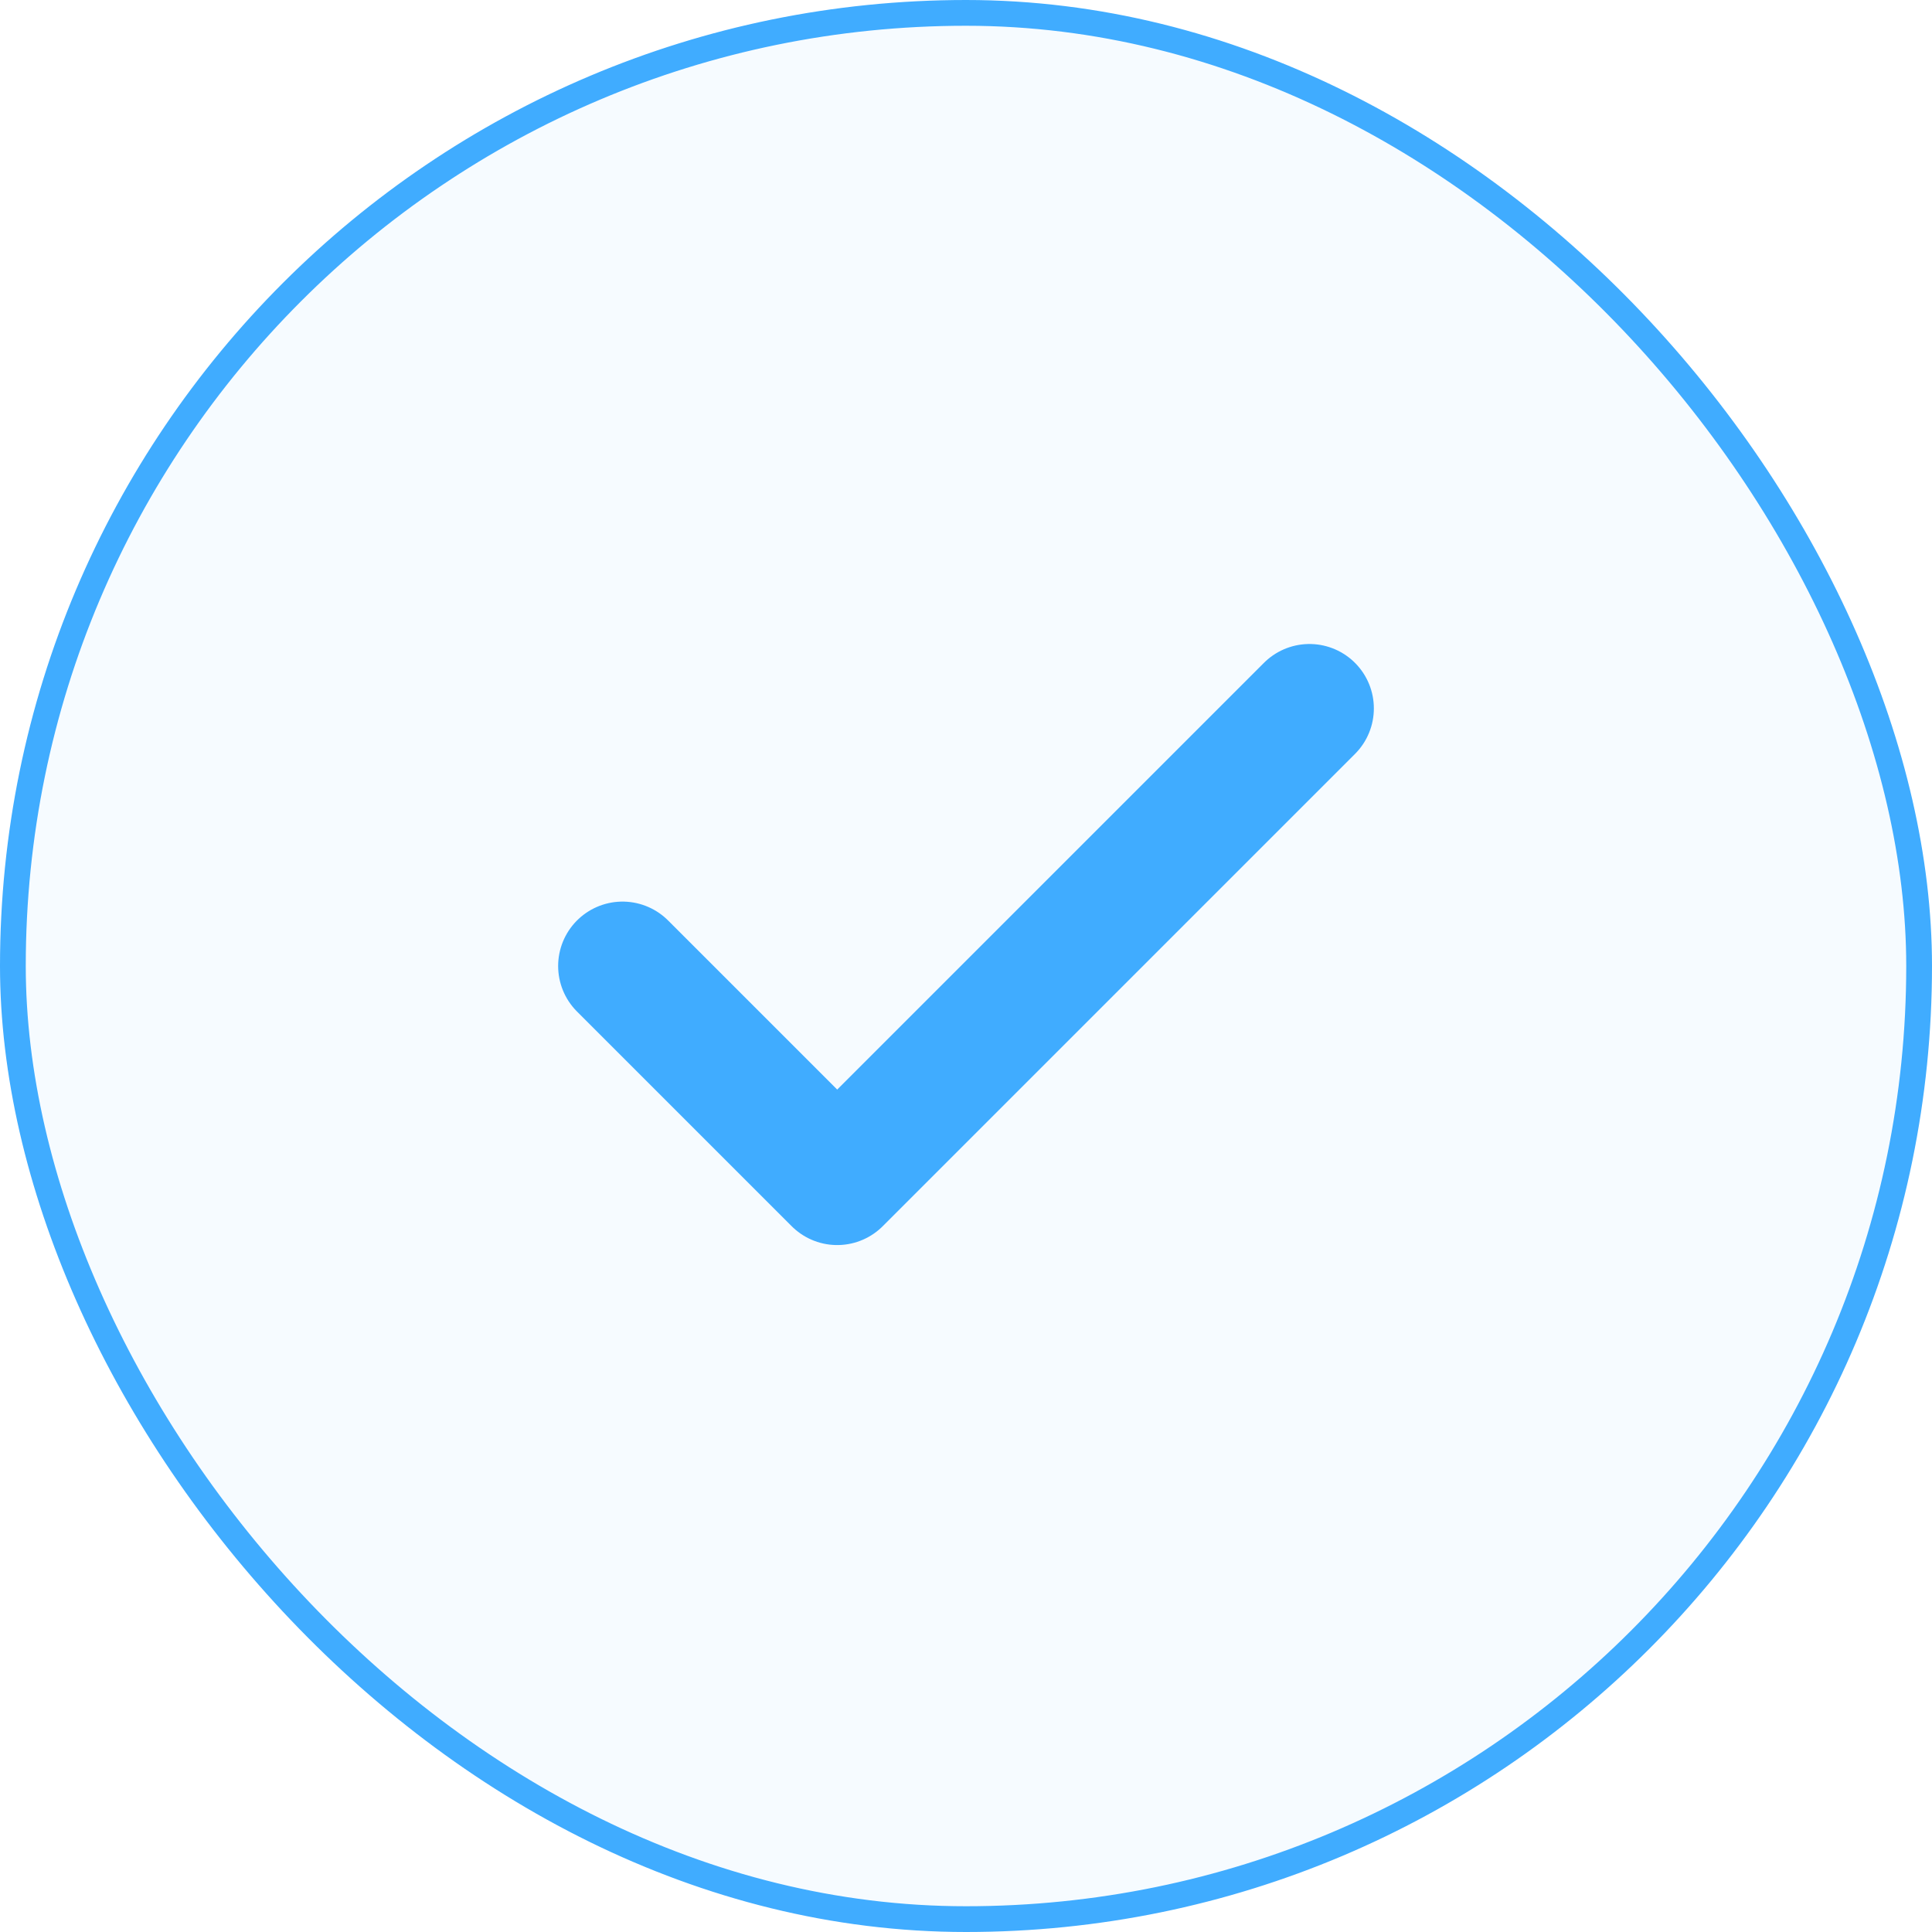 <svg width="75" height="75" viewBox="0 0 75 75" fill="none" xmlns="http://www.w3.org/2000/svg">
<g opacity="0.75">
<rect x="0.5" y="0.5" width="74" height="74" rx="37" fill="#0090FF" fill-opacity="0.05"/>
<rect x="0.5" y="0.5" width="74" height="74" rx="37" stroke="#0090FF"/>
<path d="M50.833 27.5L32.5 45.833L24.167 37.5" stroke="#0090FF" stroke-width="5" stroke-linecap="round" stroke-linejoin="round"/>
</g>
</svg>
